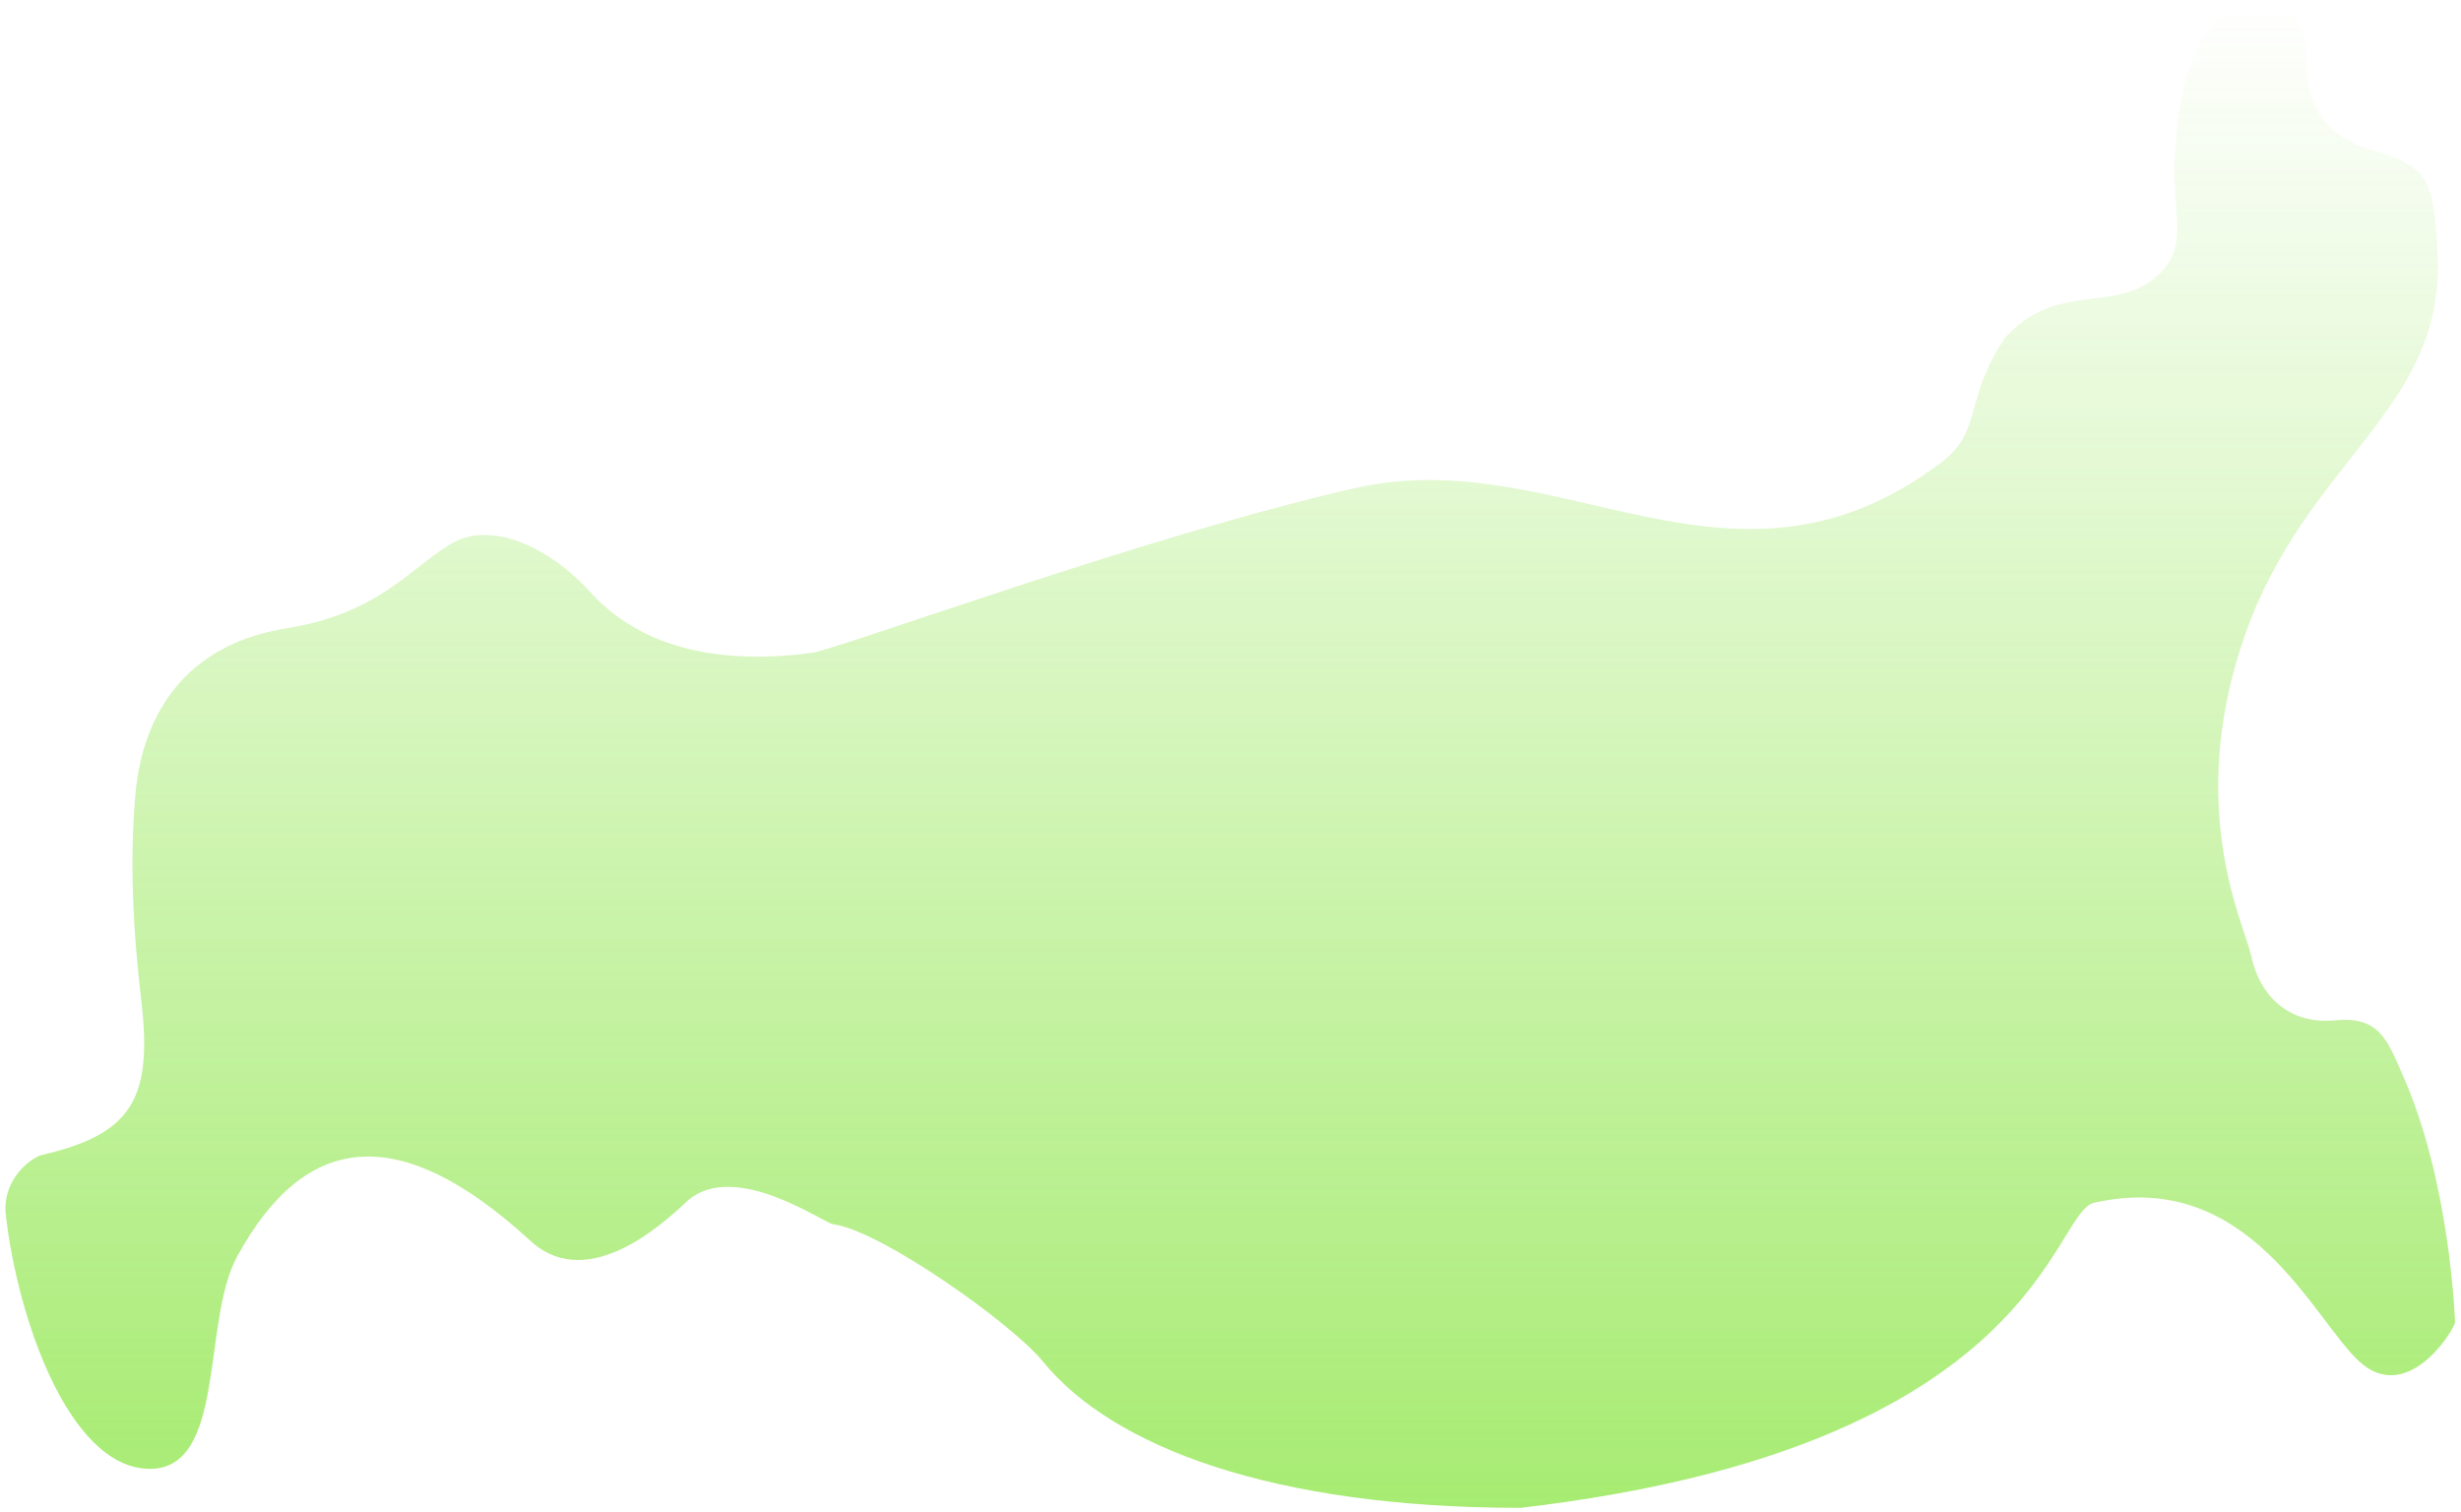 <?xml version="1.0" encoding="UTF-8"?> <svg xmlns="http://www.w3.org/2000/svg" width="288" height="177" viewBox="0 0 288 177" fill="none"> <path d="M61.805 144.972C46.738 131.259 35.733 132.444 27.777 147.004C23.544 154.622 26.592 172.228 17.28 171.89C7.969 171.551 2.044 154.114 0.69 142.263C0.182 138.37 3.229 135.661 4.922 135.153C15.249 132.783 17.788 128.72 16.603 117.716C15.588 109.251 15.08 100.448 15.926 92.152C17.111 82.164 22.867 75.223 33.533 73.53C44.198 71.837 47.923 66.589 52.663 63.711C57.234 60.833 64.175 63.88 69.085 69.297C73.994 74.715 82.12 78.101 94.987 76.408C98.372 75.9 134.601 62.526 158.641 57.108C182.681 51.691 202.658 72.514 227.036 54.23C232.115 50.506 229.745 46.781 234.654 39.502C240.41 33.238 246.674 36.285 251.414 33.069C256.493 29.683 254.292 25.62 254.462 19.356C255.308 -6.038 270.037 -1.129 269.867 5.643C269.698 11.568 271.391 15.631 277.316 17.494C283.919 19.525 284.935 20.202 285.273 30.529C285.781 47.966 269.867 54.061 262.757 74.207C255.647 94.353 262.588 108.066 263.434 111.79C264.45 116.7 268.005 119.916 273.253 119.409C278.332 118.901 279.348 121.609 281.041 125.503C286.797 138.2 287.305 154.791 287.305 154.791C286.797 156.315 281.549 164.272 276.131 159.362C270.714 154.452 263.265 136.677 245.15 140.74C240.072 141.586 239.056 169.35 177.941 176.461C148.991 176.461 130.2 169.35 122.074 159.362C118.349 154.791 102.943 143.956 97.526 143.279C96.341 143.11 86.183 135.83 80.597 140.401C76.703 144.126 68.238 151.236 61.805 144.972Z" fill="url(#paint0_linear_423_147)"></path> <defs> <linearGradient id="paint0_linear_423_147" x1="143.969" y1="0.201" x2="143.969" y2="264" gradientUnits="userSpaceOnUse"> <stop stop-color="#66DD0A" stop-opacity="0"></stop> <stop offset="1" stop-color="#66DD0A" stop-opacity="0.863"></stop> </linearGradient> </defs> </svg> 